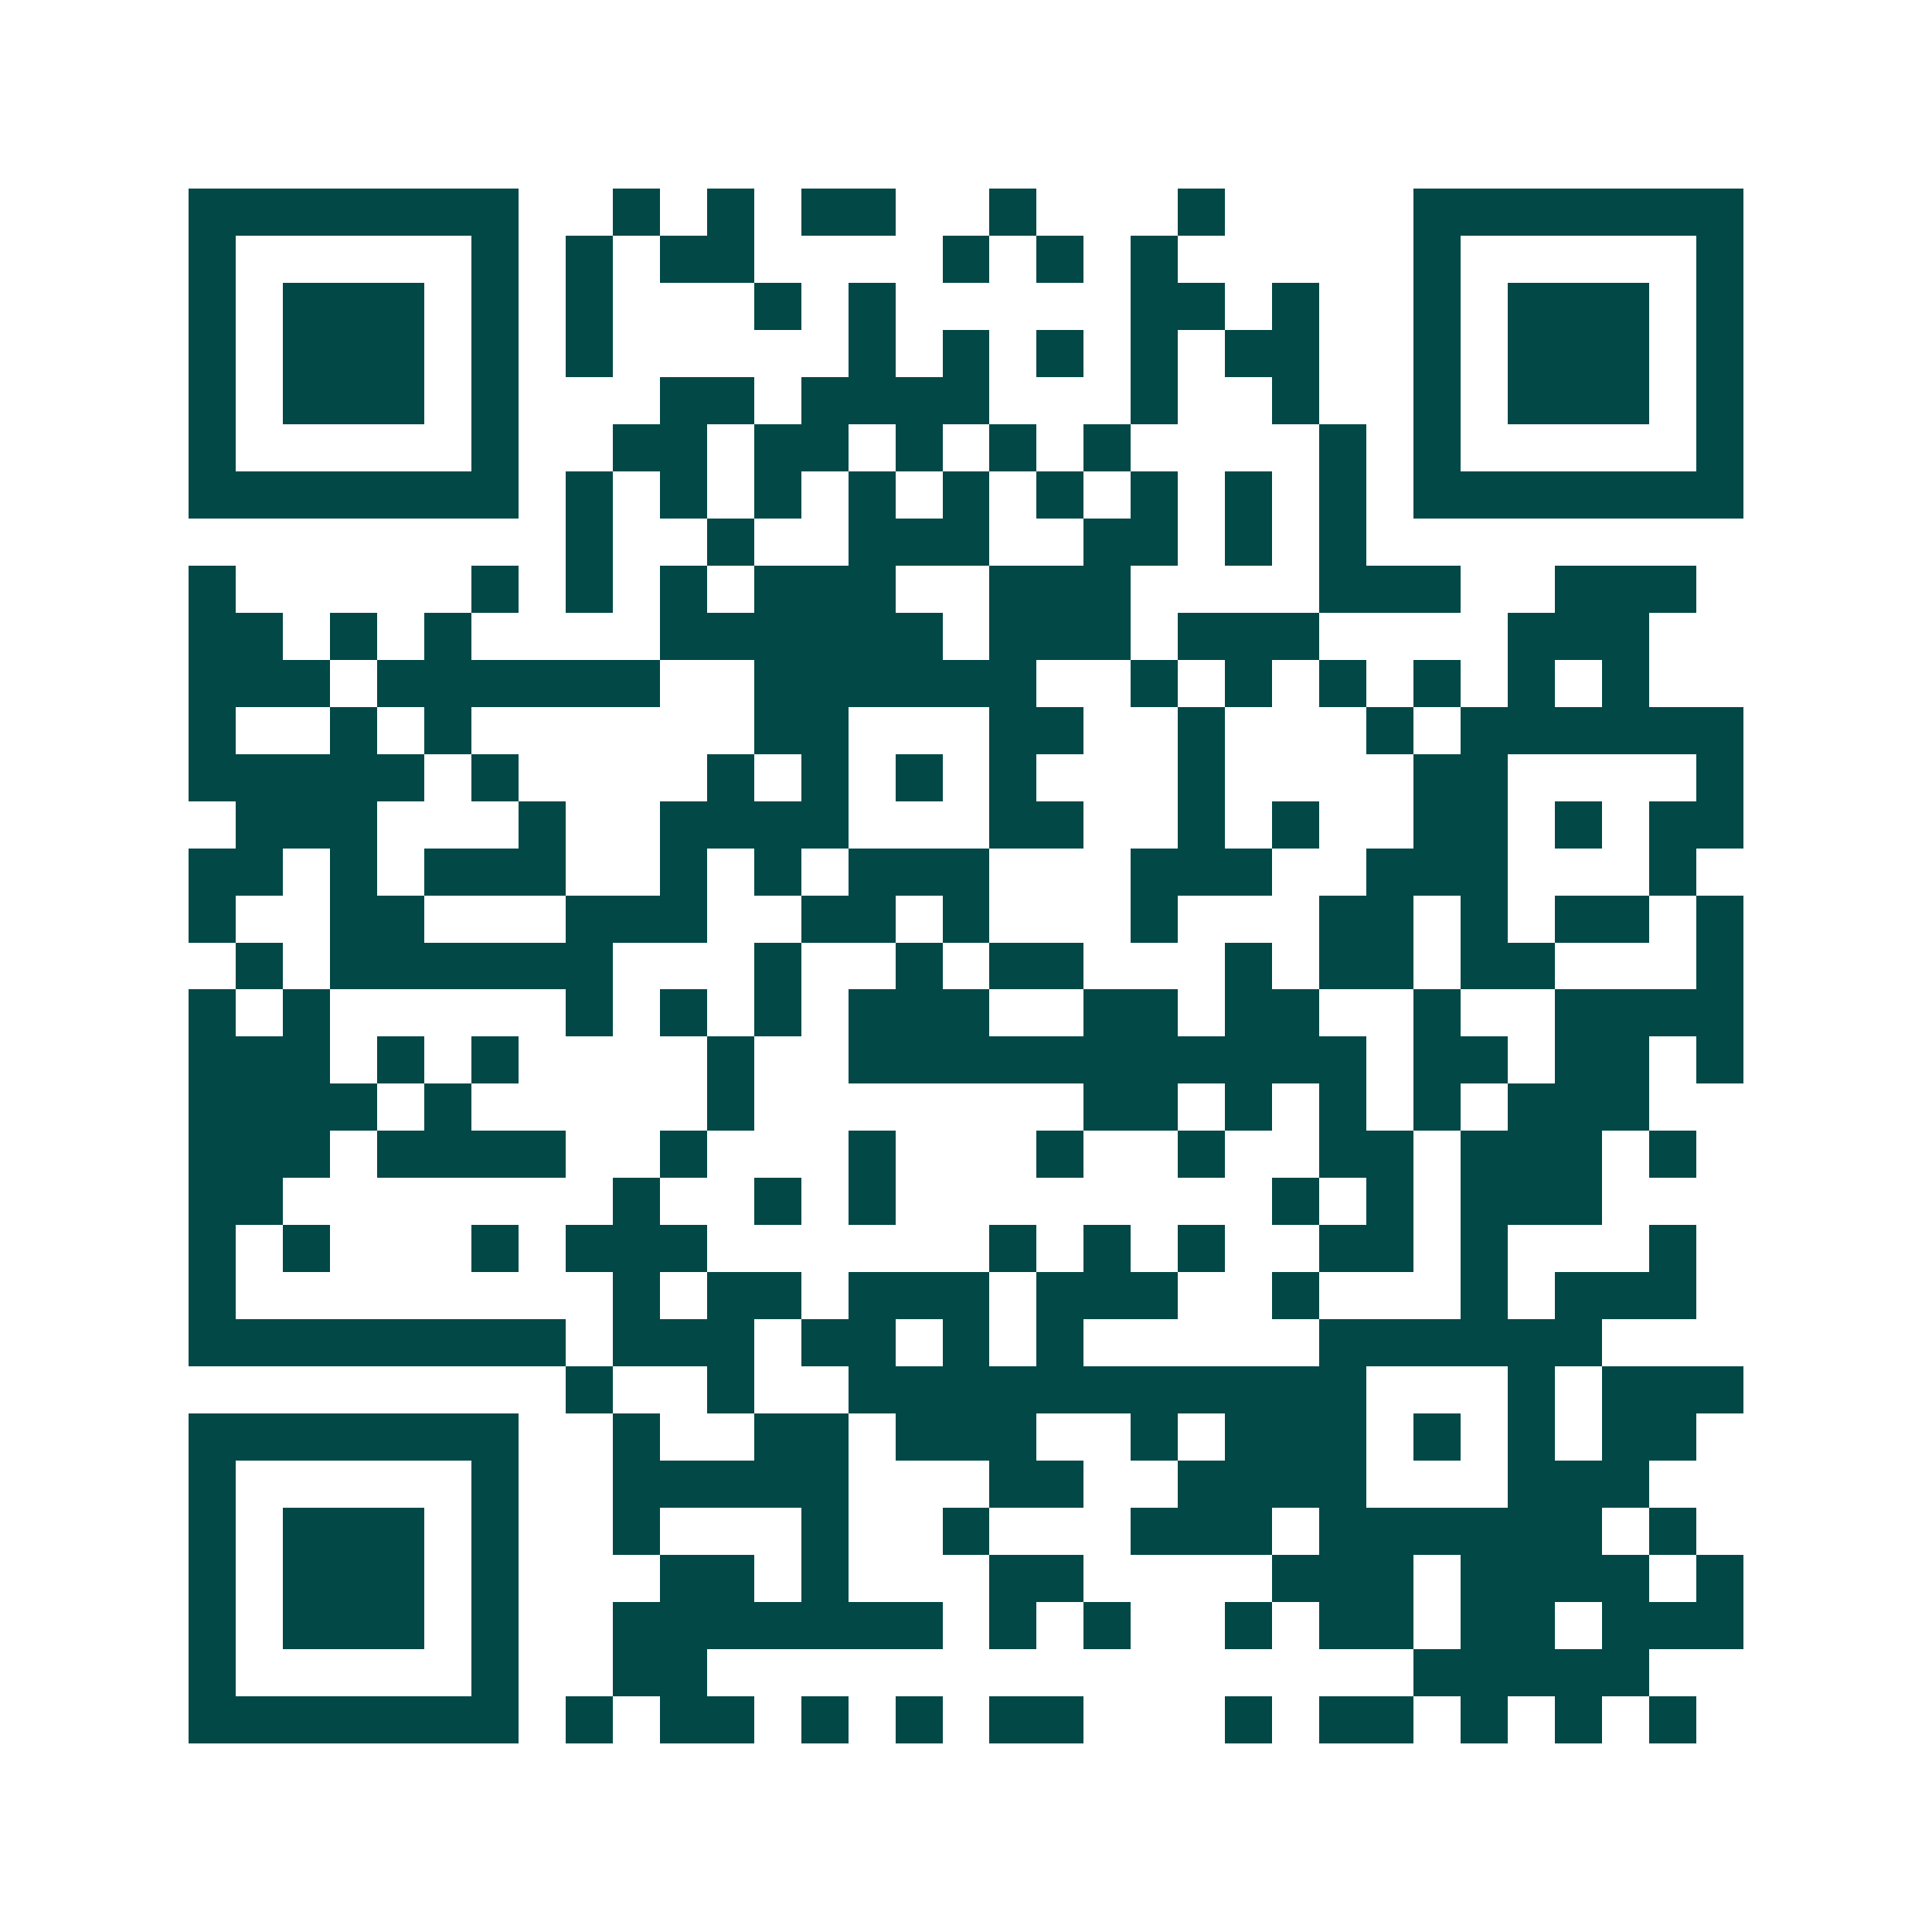 <svg xmlns="http://www.w3.org/2000/svg" width="200" height="200" viewBox="0 0 41 41" shape-rendering="crispEdges"><path fill="#ffffff" d="M0 0h41v41H0z"/><path stroke="#014847" d="M4 4.5h7m2 0h1m1 0h1m1 0h2m2 0h1m3 0h1m4 0h7M4 5.5h1m5 0h1m1 0h1m1 0h2m4 0h1m1 0h1m1 0h1m5 0h1m5 0h1M4 6.5h1m1 0h3m1 0h1m1 0h1m3 0h1m1 0h1m5 0h2m1 0h1m2 0h1m1 0h3m1 0h1M4 7.5h1m1 0h3m1 0h1m1 0h1m5 0h1m1 0h1m1 0h1m1 0h1m1 0h2m2 0h1m1 0h3m1 0h1M4 8.5h1m1 0h3m1 0h1m3 0h2m1 0h4m3 0h1m2 0h1m2 0h1m1 0h3m1 0h1M4 9.5h1m5 0h1m2 0h2m1 0h2m1 0h1m1 0h1m1 0h1m4 0h1m1 0h1m5 0h1M4 10.5h7m1 0h1m1 0h1m1 0h1m1 0h1m1 0h1m1 0h1m1 0h1m1 0h1m1 0h1m1 0h7M12 11.5h1m2 0h1m2 0h3m2 0h2m1 0h1m1 0h1M4 12.5h1m5 0h1m1 0h1m1 0h1m1 0h3m2 0h3m4 0h3m2 0h3M4 13.5h2m1 0h1m1 0h1m4 0h6m1 0h3m1 0h3m4 0h3M4 14.5h3m1 0h6m2 0h6m2 0h1m1 0h1m1 0h1m1 0h1m1 0h1m1 0h1M4 15.5h1m2 0h1m1 0h1m6 0h2m3 0h2m2 0h1m3 0h1m1 0h6M4 16.5h5m1 0h1m4 0h1m1 0h1m1 0h1m1 0h1m3 0h1m4 0h2m4 0h1M5 17.5h3m3 0h1m2 0h4m3 0h2m2 0h1m1 0h1m2 0h2m1 0h1m1 0h2M4 18.5h2m1 0h1m1 0h3m2 0h1m1 0h1m1 0h3m3 0h3m2 0h3m3 0h1M4 19.5h1m2 0h2m3 0h3m2 0h2m1 0h1m3 0h1m3 0h2m1 0h1m1 0h2m1 0h1M5 20.5h1m1 0h6m3 0h1m2 0h1m1 0h2m3 0h1m1 0h2m1 0h2m3 0h1M4 21.5h1m1 0h1m5 0h1m1 0h1m1 0h1m1 0h3m2 0h2m1 0h2m2 0h1m2 0h4M4 22.5h3m1 0h1m1 0h1m4 0h1m2 0h11m1 0h2m1 0h2m1 0h1M4 23.5h4m1 0h1m5 0h1m7 0h2m1 0h1m1 0h1m1 0h1m1 0h3M4 24.5h3m1 0h4m2 0h1m3 0h1m3 0h1m2 0h1m2 0h2m1 0h3m1 0h1M4 25.5h2m7 0h1m2 0h1m1 0h1m8 0h1m1 0h1m1 0h3M4 26.5h1m1 0h1m3 0h1m1 0h3m6 0h1m1 0h1m1 0h1m2 0h2m1 0h1m3 0h1M4 27.5h1m8 0h1m1 0h2m1 0h3m1 0h3m2 0h1m3 0h1m1 0h3M4 28.5h8m1 0h3m1 0h2m1 0h1m1 0h1m5 0h6M12 29.5h1m2 0h1m2 0h11m3 0h1m1 0h3M4 30.5h7m2 0h1m2 0h2m1 0h3m2 0h1m1 0h3m1 0h1m1 0h1m1 0h2M4 31.5h1m5 0h1m2 0h5m3 0h2m2 0h4m3 0h3M4 32.5h1m1 0h3m1 0h1m2 0h1m3 0h1m2 0h1m3 0h3m1 0h6m1 0h1M4 33.5h1m1 0h3m1 0h1m3 0h2m1 0h1m3 0h2m4 0h3m1 0h4m1 0h1M4 34.5h1m1 0h3m1 0h1m2 0h7m1 0h1m1 0h1m2 0h1m1 0h2m1 0h2m1 0h3M4 35.5h1m5 0h1m2 0h2m15 0h5M4 36.5h7m1 0h1m1 0h2m1 0h1m1 0h1m1 0h2m3 0h1m1 0h2m1 0h1m1 0h1m1 0h1"/></svg>
